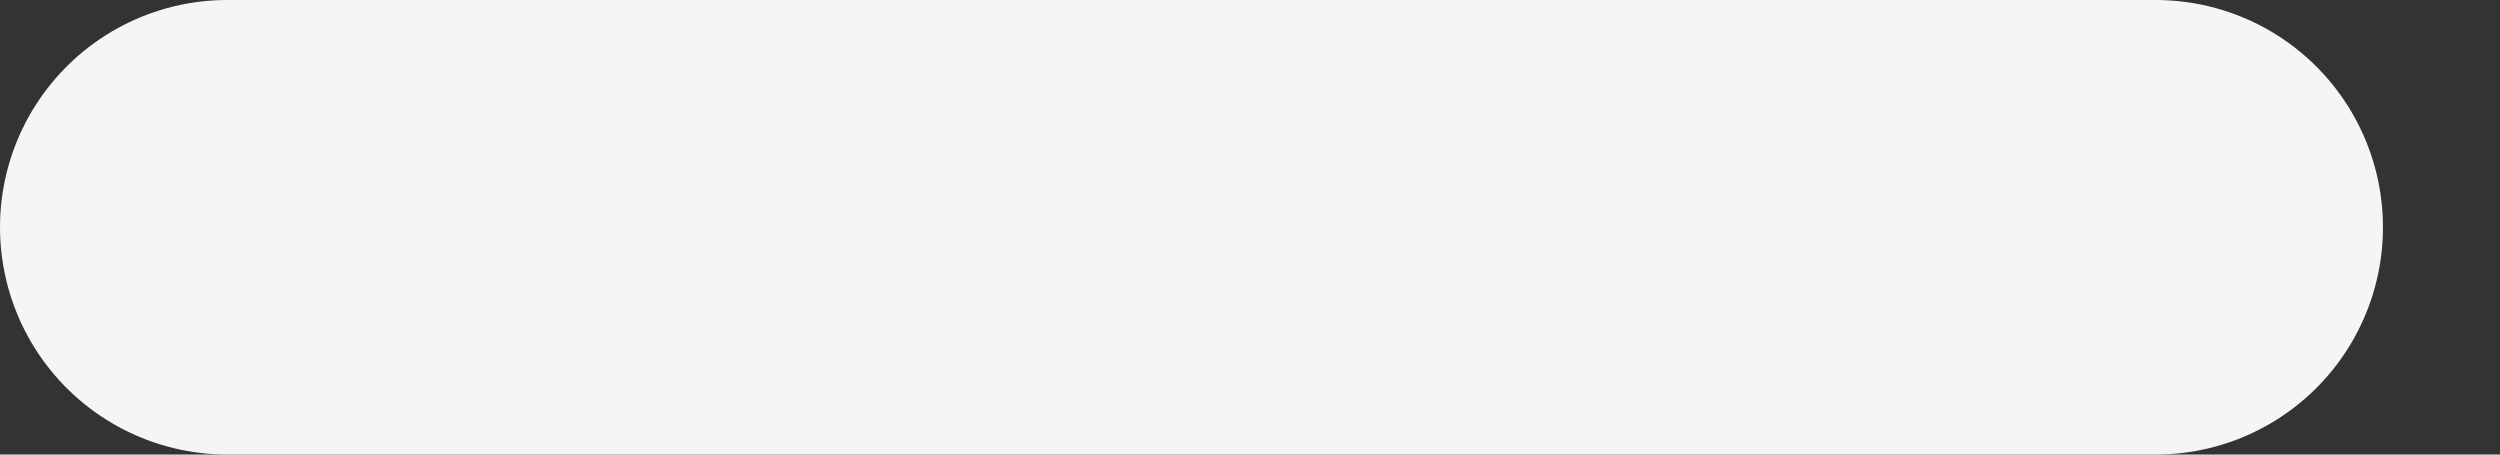 <?xml version="1.0" encoding="utf-8"?>
<svg xmlns="http://www.w3.org/2000/svg" fill="none" height="100%" overflow="visible" preserveAspectRatio="none" style="display: block;" viewBox="0 0 11 2" width="100%">
<rect x="0" y="0" width="11" height="2" fill="#333333" stroke="none"/>
<path d="M1 1L9.485 1" id="Line 37" stroke="#F5F5F5" stroke-linecap="round" stroke-width="2"/>
</svg>